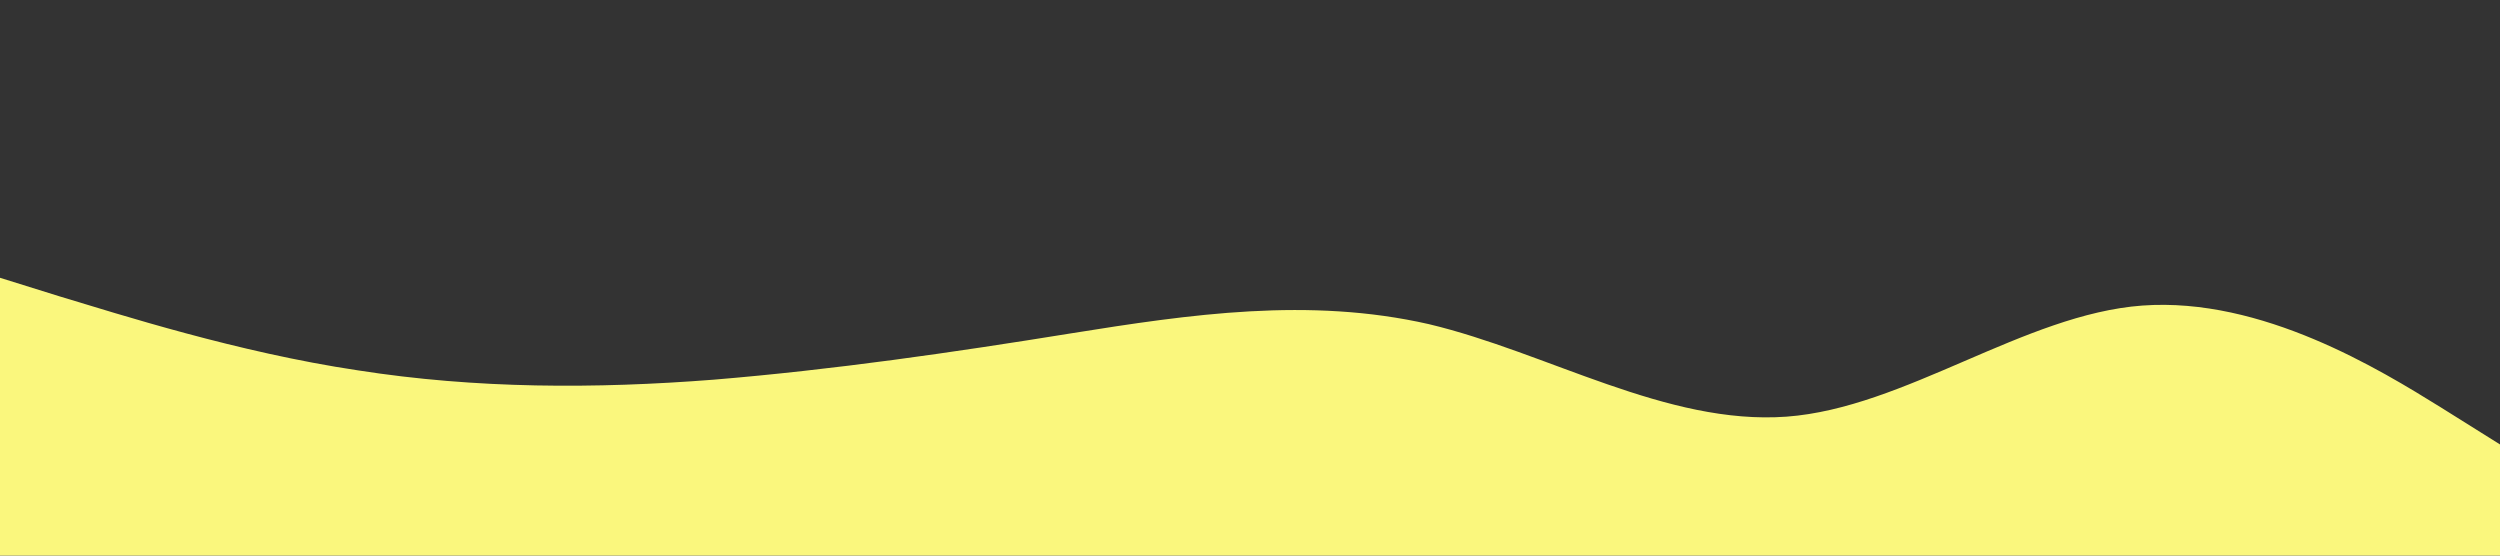 <?xml version="1.0" standalone="no"?><svg xmlns="http://www.w3.org/2000/svg" viewBox="0 0 1440 320"><rect x="0" y="0" width="1440" height="320" fill="#333333" stroke="none"/><path fill="#FAF77D" fill-opacity="1" d="M0,160L34.3,170.7C68.6,181,137,203,206,213.3C274.3,224,343,224,411,218.7C480,213,549,203,617,192C685.7,181,754,171,823,186.7C891.4,203,960,245,1029,240C1097.1,235,1166,181,1234,176C1302.9,171,1371,213,1406,234.7L1440,256L1440,320L1405.7,320C1371.4,320,1303,320,1234,320C1165.7,320,1097,320,1029,320C960,320,891,320,823,320C754.3,320,686,320,617,320C548.6,320,480,320,411,320C342.9,320,274,320,206,320C137.1,320,69,320,34,320L0,320Z"></path></svg>